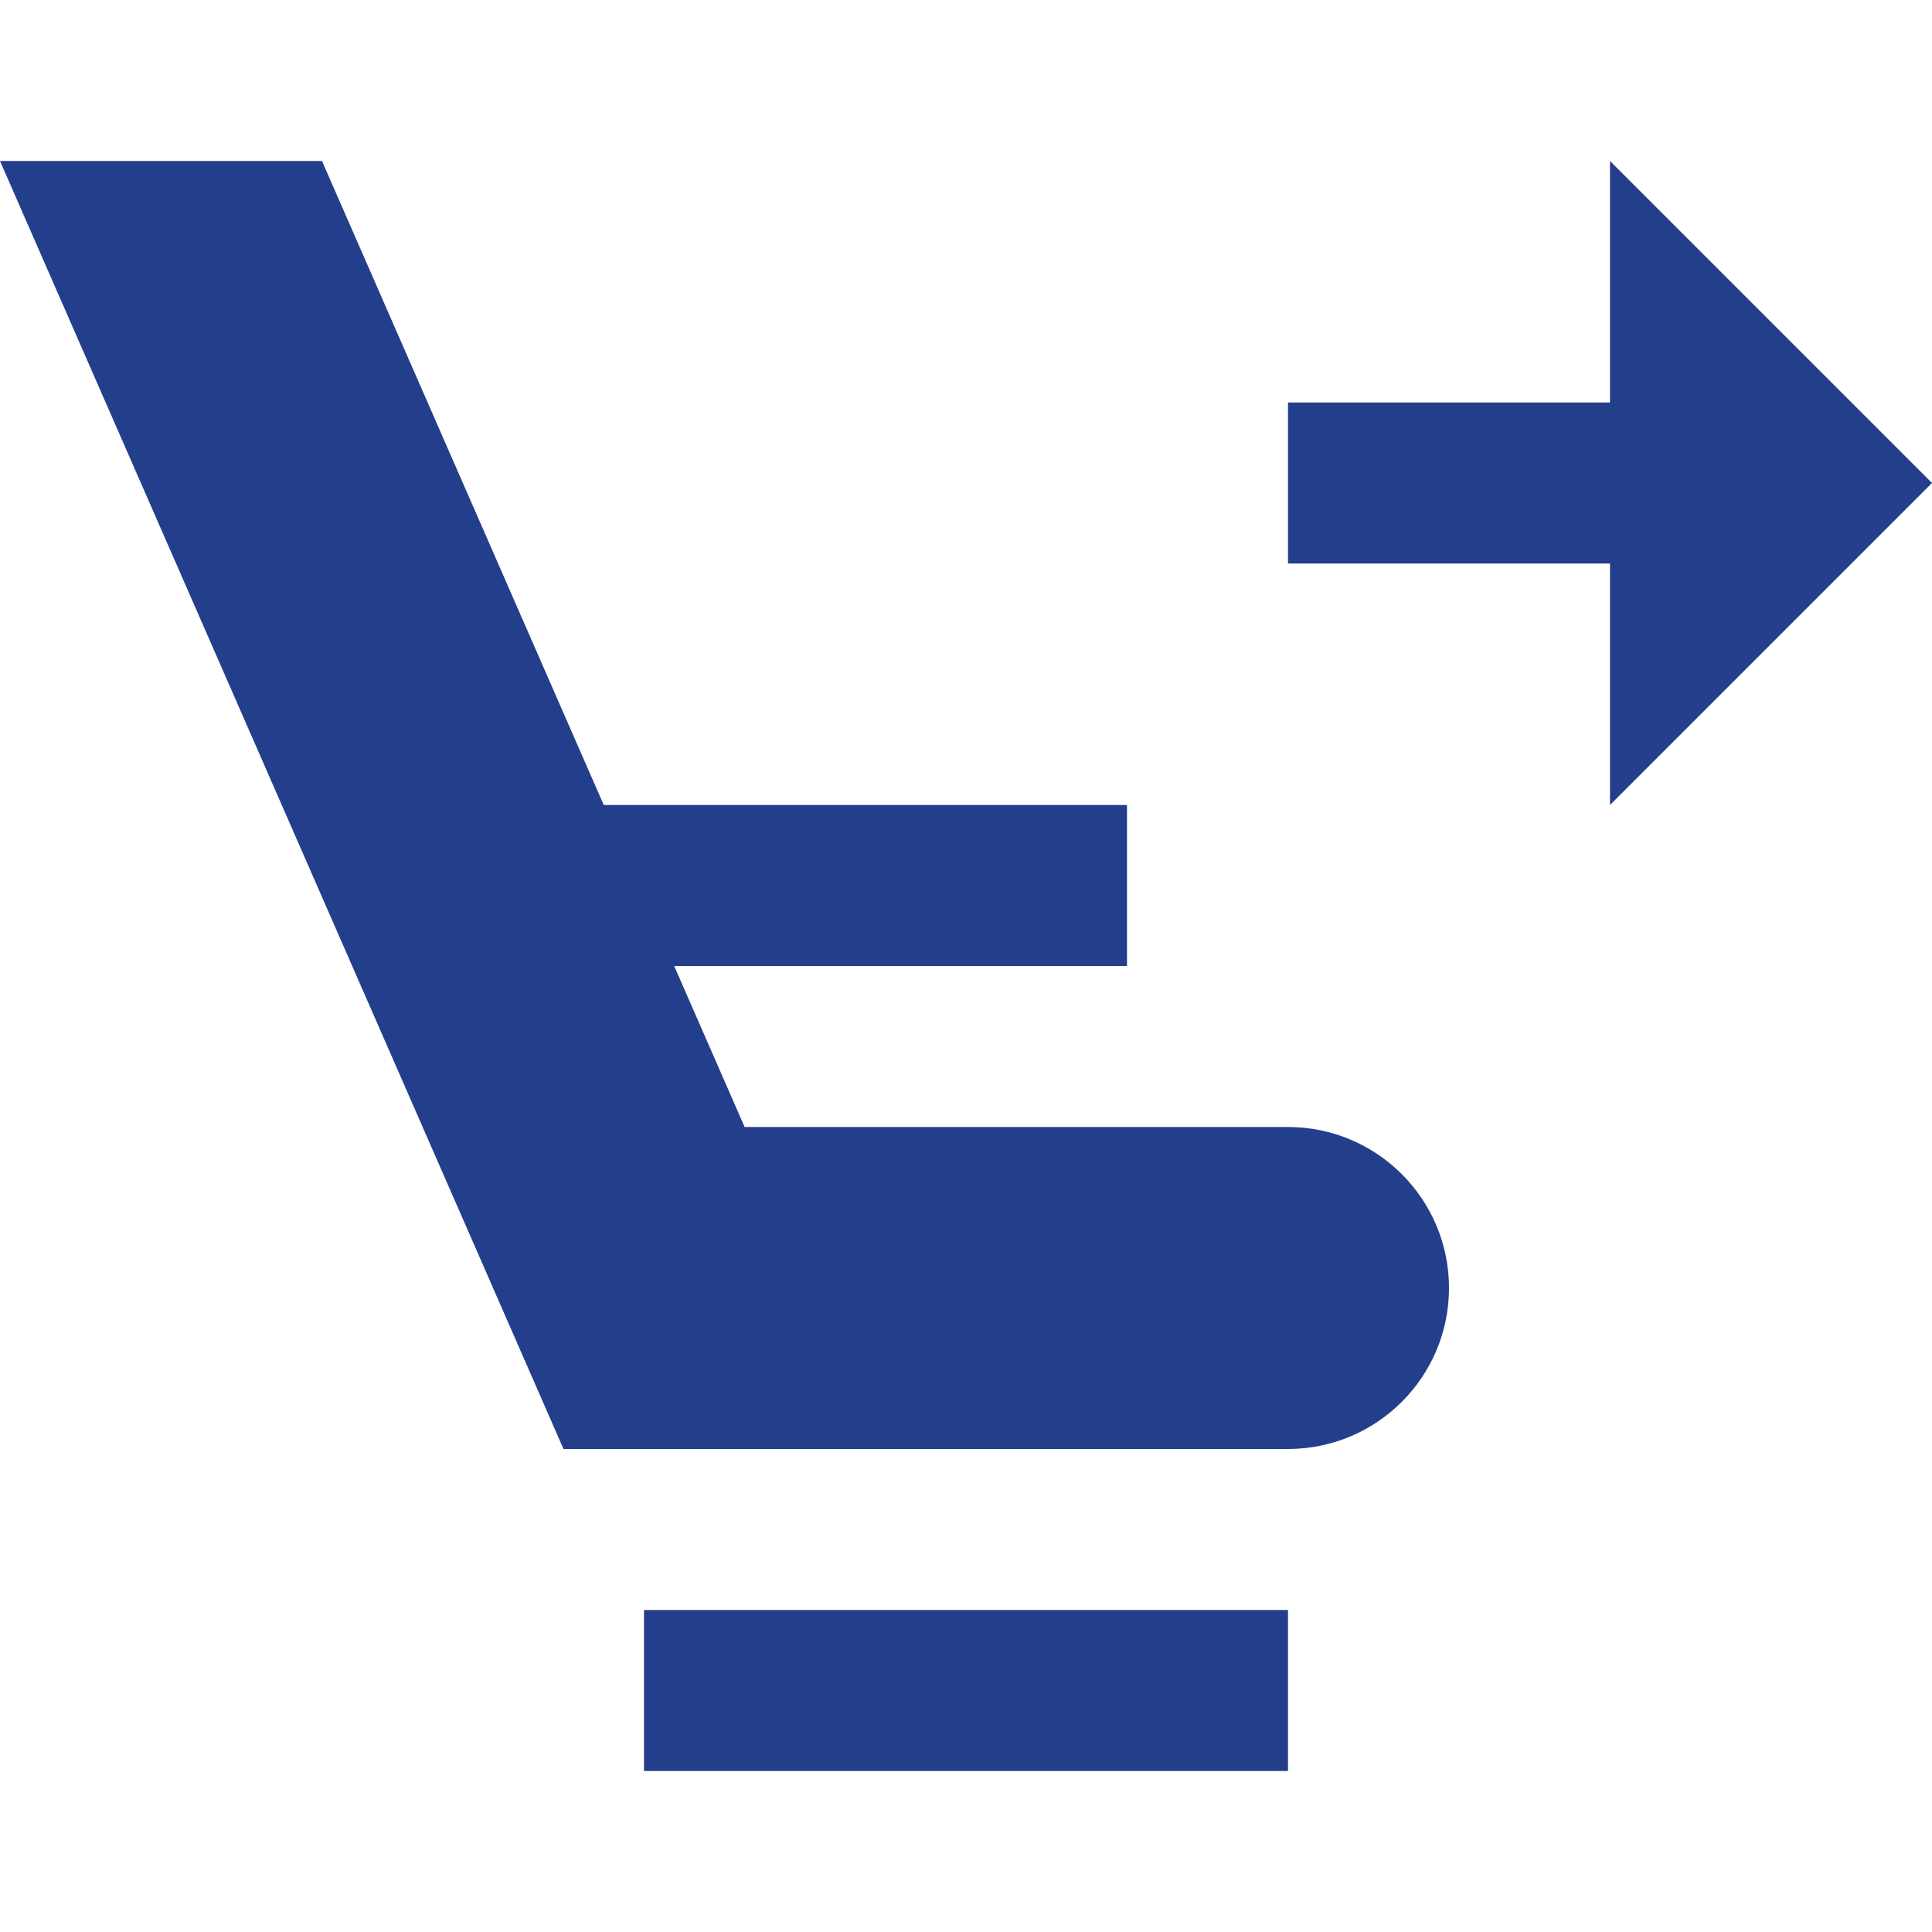 <?xml version="1.0" encoding="utf-8"?>
<!-- Generator: Adobe Illustrator 16.0.2, SVG Export Plug-In . SVG Version: 6.00 Build 0)  -->
<!DOCTYPE svg PUBLIC "-//W3C//DTD SVG 1.1//EN" "http://www.w3.org/Graphics/SVG/1.1/DTD/svg11.dtd">
<svg version="1.1" id="Layer_1" xmlns="http://www.w3.org/2000/svg" xmlns:xlink="http://www.w3.org/1999/xlink" x="0px" y="0px"
	 width="24px" height="24px" viewBox="0 0 24 24" enable-background="new 0 0 24 24" xml:space="preserve">
<path fill="#233F8C" d="M16,14H9.25l-0.875-2H14v-2H7.5L4,2H0l7,16h4h5c1.104,0,2-0.896,2-2S17.104,14,16,14"/>
<rect x="8" y="20" fill="#233F8C" width="8" height="2"/>
<polygon fill="#233F8C" points="24,6 20,2 20,5 16,5 16,7 20,7 20,10 "/>
</svg>
